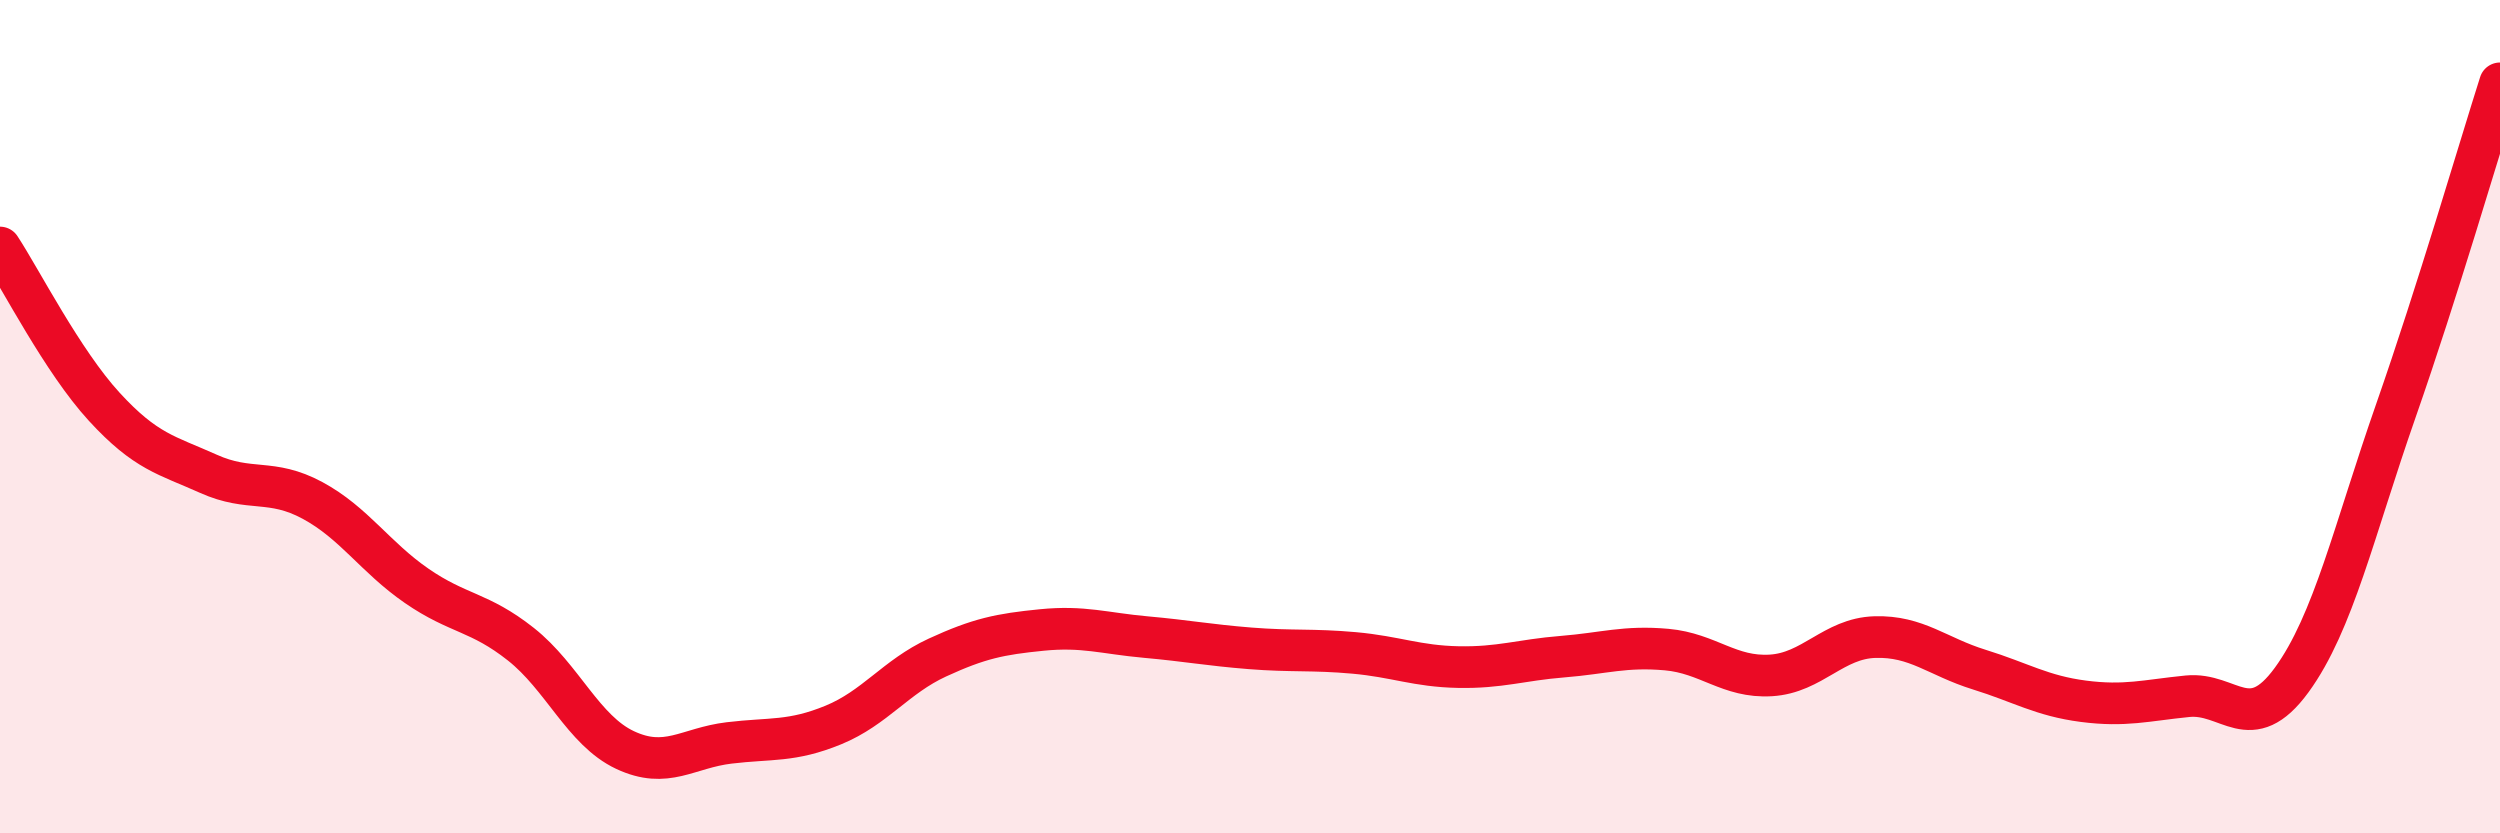 
    <svg width="60" height="20" viewBox="0 0 60 20" xmlns="http://www.w3.org/2000/svg">
      <path
        d="M 0,5.94 C 0.5,6.7 1.5,8.67 2.5,9.76 C 3.5,10.85 4,10.92 5,11.37 C 6,11.82 6.5,11.47 7.5,12.01 C 8.5,12.55 9,13.37 10,14.06 C 11,14.75 11.5,14.67 12.5,15.46 C 13.5,16.25 14,17.53 15,18 C 16,18.47 16.5,17.95 17.5,17.83 C 18.5,17.71 19,17.81 20,17.4 C 21,16.99 21.5,16.24 22.5,15.78 C 23.5,15.32 24,15.22 25,15.12 C 26,15.02 26.5,15.2 27.5,15.29 C 28.5,15.38 29,15.48 30,15.56 C 31,15.64 31.5,15.58 32.5,15.67 C 33.5,15.76 34,15.99 35,16.01 C 36,16.03 36.5,15.84 37.5,15.76 C 38.5,15.68 39,15.5 40,15.59 C 41,15.68 41.5,16.27 42.5,16.21 C 43.5,16.15 44,15.32 45,15.29 C 46,15.26 46.5,15.76 47.5,16.07 C 48.5,16.38 49,16.7 50,16.83 C 51,16.96 51.5,16.81 52.5,16.71 C 53.5,16.61 54,17.69 55,16.32 C 56,14.95 56.5,12.72 57.5,9.86 C 58.5,7 59.5,3.57 60,2L60 20L0 20Z"
        fill="#EB0A25"
        opacity="0.1"
        stroke-linecap="round"
        stroke-linejoin="round"
      />
      <path
        d="M 0,5.94 C 0.5,6.7 1.5,8.67 2.5,9.76 C 3.5,10.85 4,10.92 5,11.37 C 6,11.82 6.5,11.47 7.5,12.01 C 8.5,12.55 9,13.37 10,14.06 C 11,14.75 11.5,14.67 12.5,15.46 C 13.5,16.25 14,17.53 15,18 C 16,18.47 16.5,17.95 17.5,17.83 C 18.5,17.71 19,17.81 20,17.4 C 21,16.99 21.5,16.24 22.5,15.78 C 23.5,15.32 24,15.22 25,15.12 C 26,15.02 26.5,15.2 27.5,15.29 C 28.5,15.38 29,15.48 30,15.56 C 31,15.64 31.5,15.58 32.5,15.67 C 33.5,15.76 34,15.99 35,16.01 C 36,16.03 36.5,15.84 37.5,15.76 C 38.5,15.68 39,15.5 40,15.59 C 41,15.68 41.5,16.27 42.5,16.21 C 43.5,16.15 44,15.32 45,15.29 C 46,15.26 46.5,15.76 47.5,16.07 C 48.5,16.38 49,16.7 50,16.83 C 51,16.96 51.5,16.81 52.5,16.71 C 53.5,16.61 54,17.69 55,16.32 C 56,14.95 56.5,12.72 57.5,9.86 C 58.5,7 59.5,3.57 60,2"
        stroke="#EB0A25"
        stroke-width="1"
        fill="none"
        stroke-linecap="round"
        stroke-linejoin="round"
      />
    </svg>
  